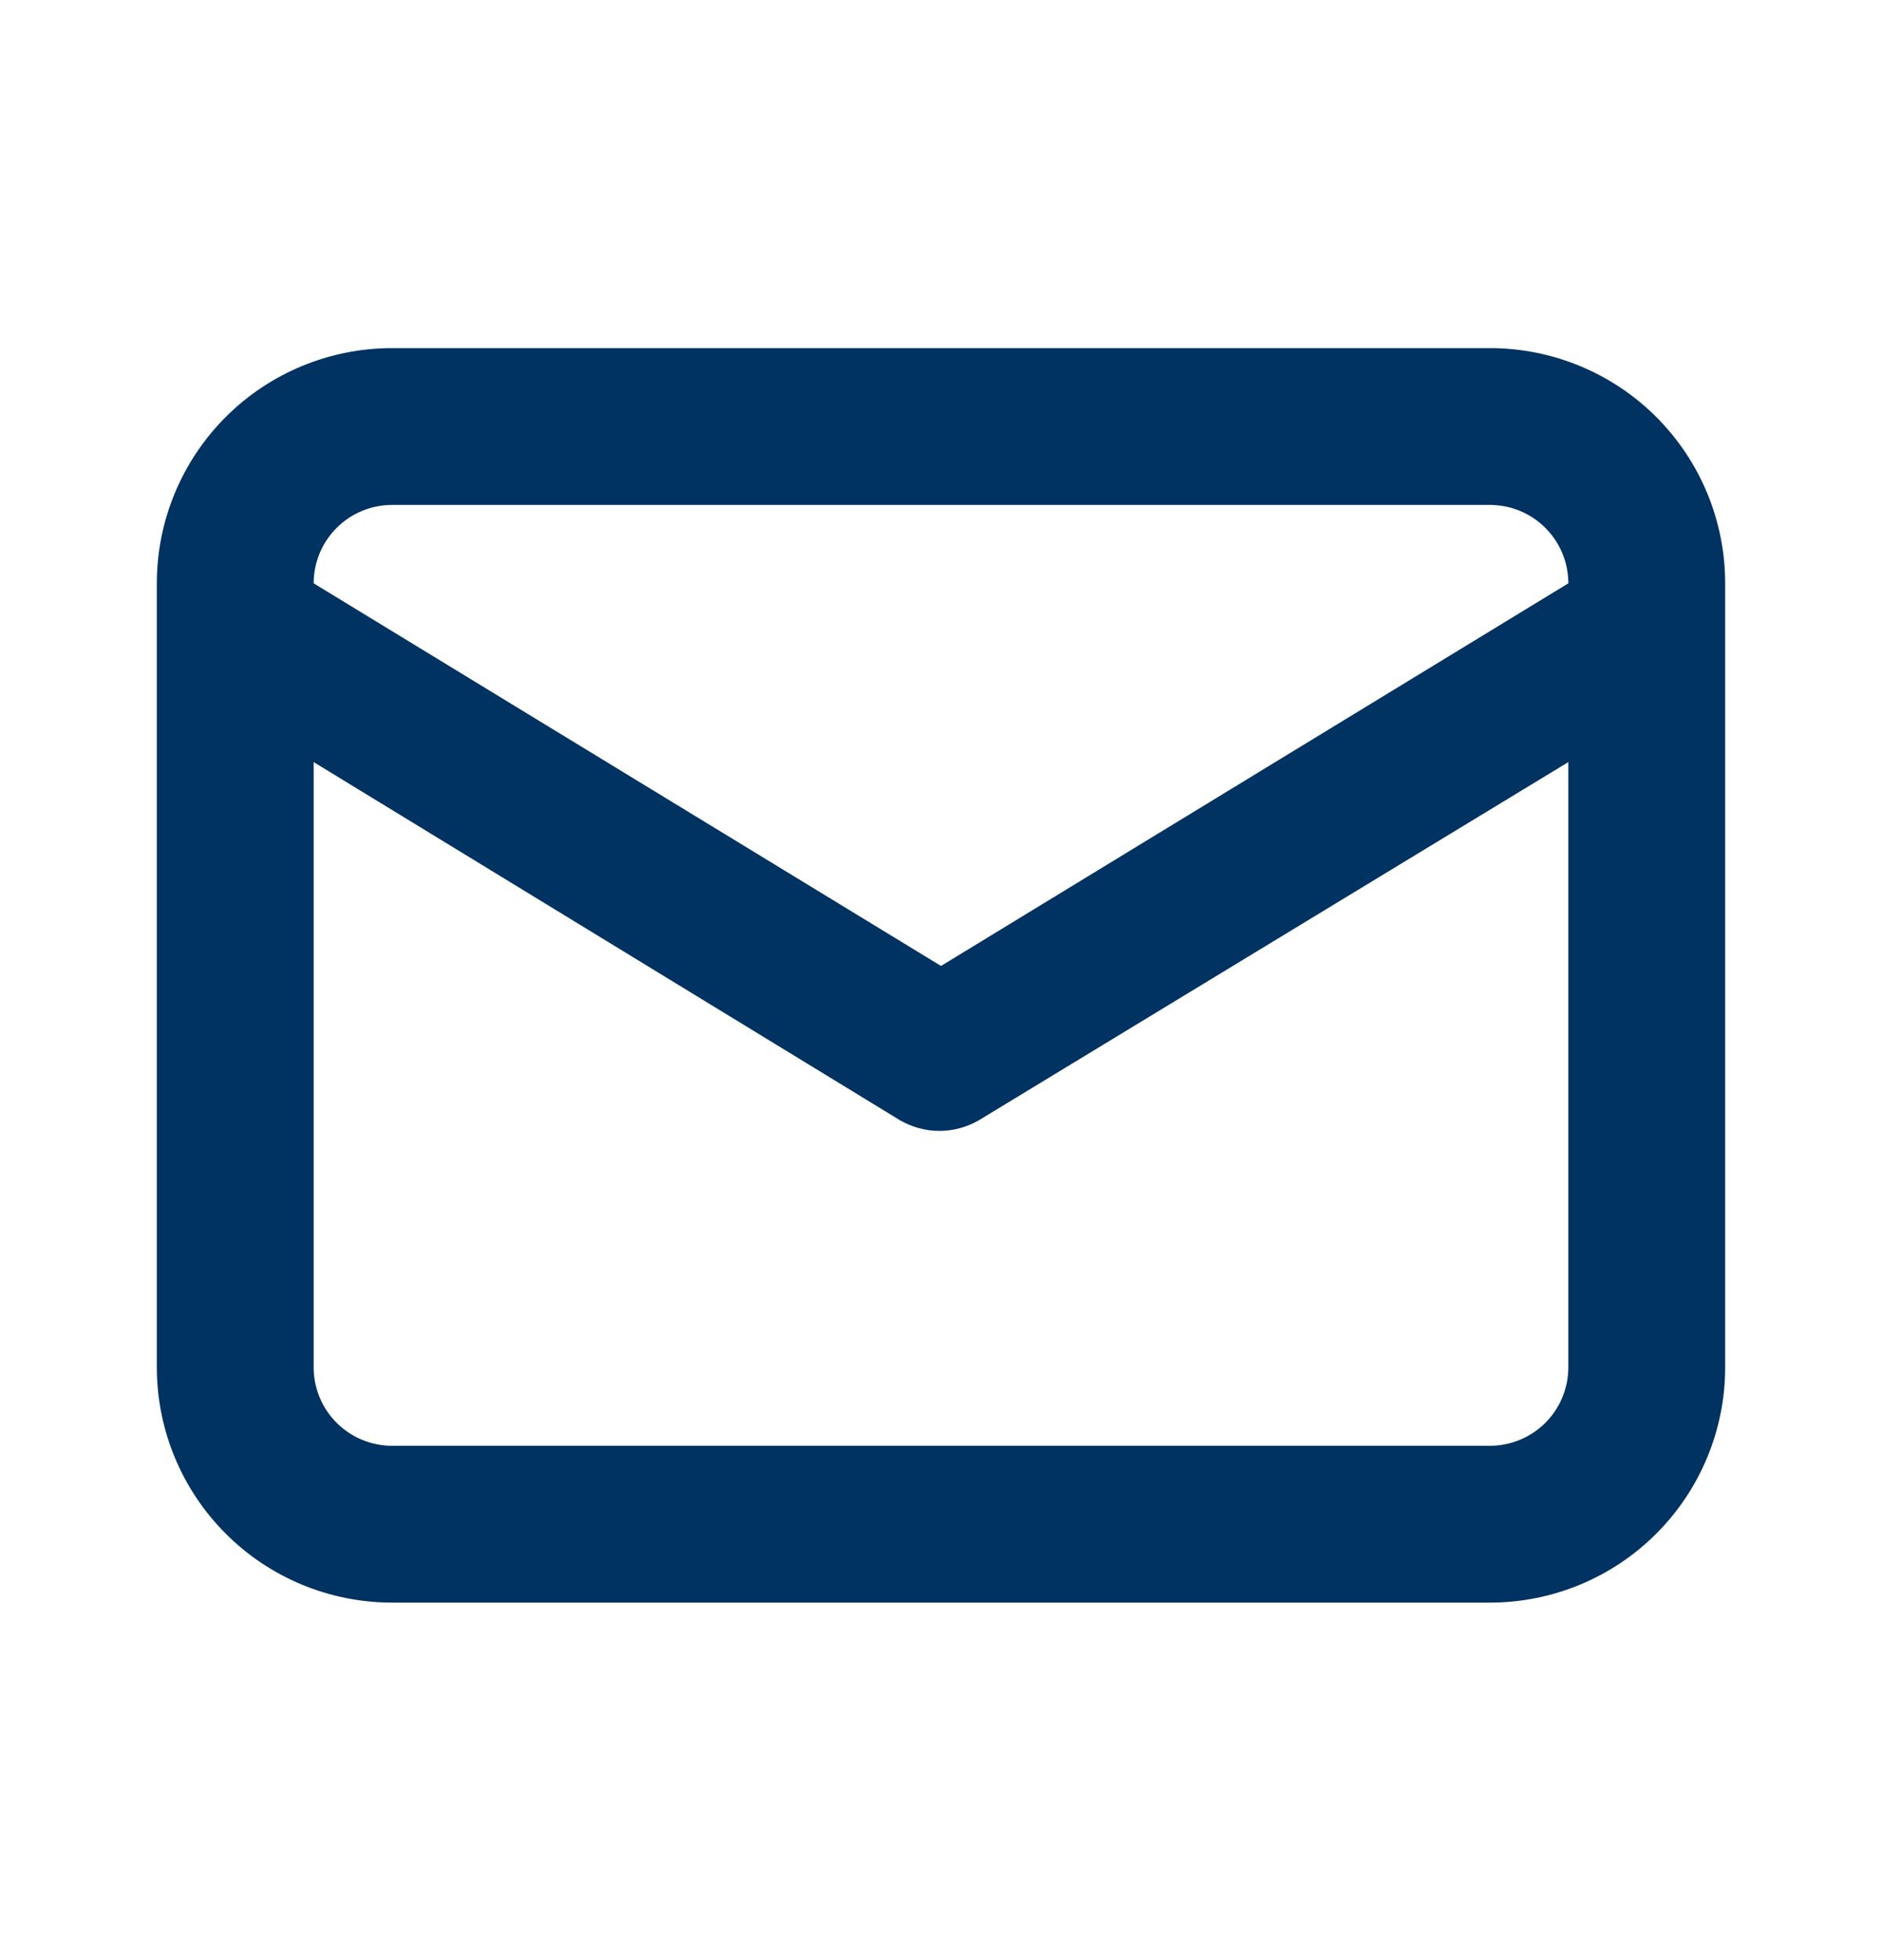 <svg width="24" height="25" viewBox="0 0 24 25" fill="none" xmlns="http://www.w3.org/2000/svg">
<path d="M19 4.44H5C4.204 4.44 3.441 4.756 2.879 5.318C2.316 5.881 2 6.644 2 7.44V17.44C2 18.235 2.316 18.998 2.879 19.561C3.441 20.124 4.204 20.44 5 20.44H19C19.796 20.44 20.559 20.124 21.121 19.561C21.684 18.998 22 18.235 22 17.44V7.44C22 6.644 21.684 5.881 21.121 5.318C20.559 4.756 19.796 4.44 19 4.44V4.44ZM5 6.44H19C19.265 6.44 19.52 6.545 19.707 6.733C19.895 6.92 20 7.175 20 7.44L12 12.32L4 7.44C4 7.175 4.105 6.92 4.293 6.733C4.48 6.545 4.735 6.44 5 6.44V6.44ZM20 17.44C20 17.705 19.895 17.959 19.707 18.147C19.52 18.334 19.265 18.44 19 18.44H5C4.735 18.44 4.48 18.334 4.293 18.147C4.105 17.959 4 17.705 4 17.44V9.72L11.48 14.29C11.632 14.377 11.805 14.424 11.98 14.424C12.155 14.424 12.328 14.377 12.48 14.29L20 9.72V17.44Z" fill="#003262"/>
</svg>
